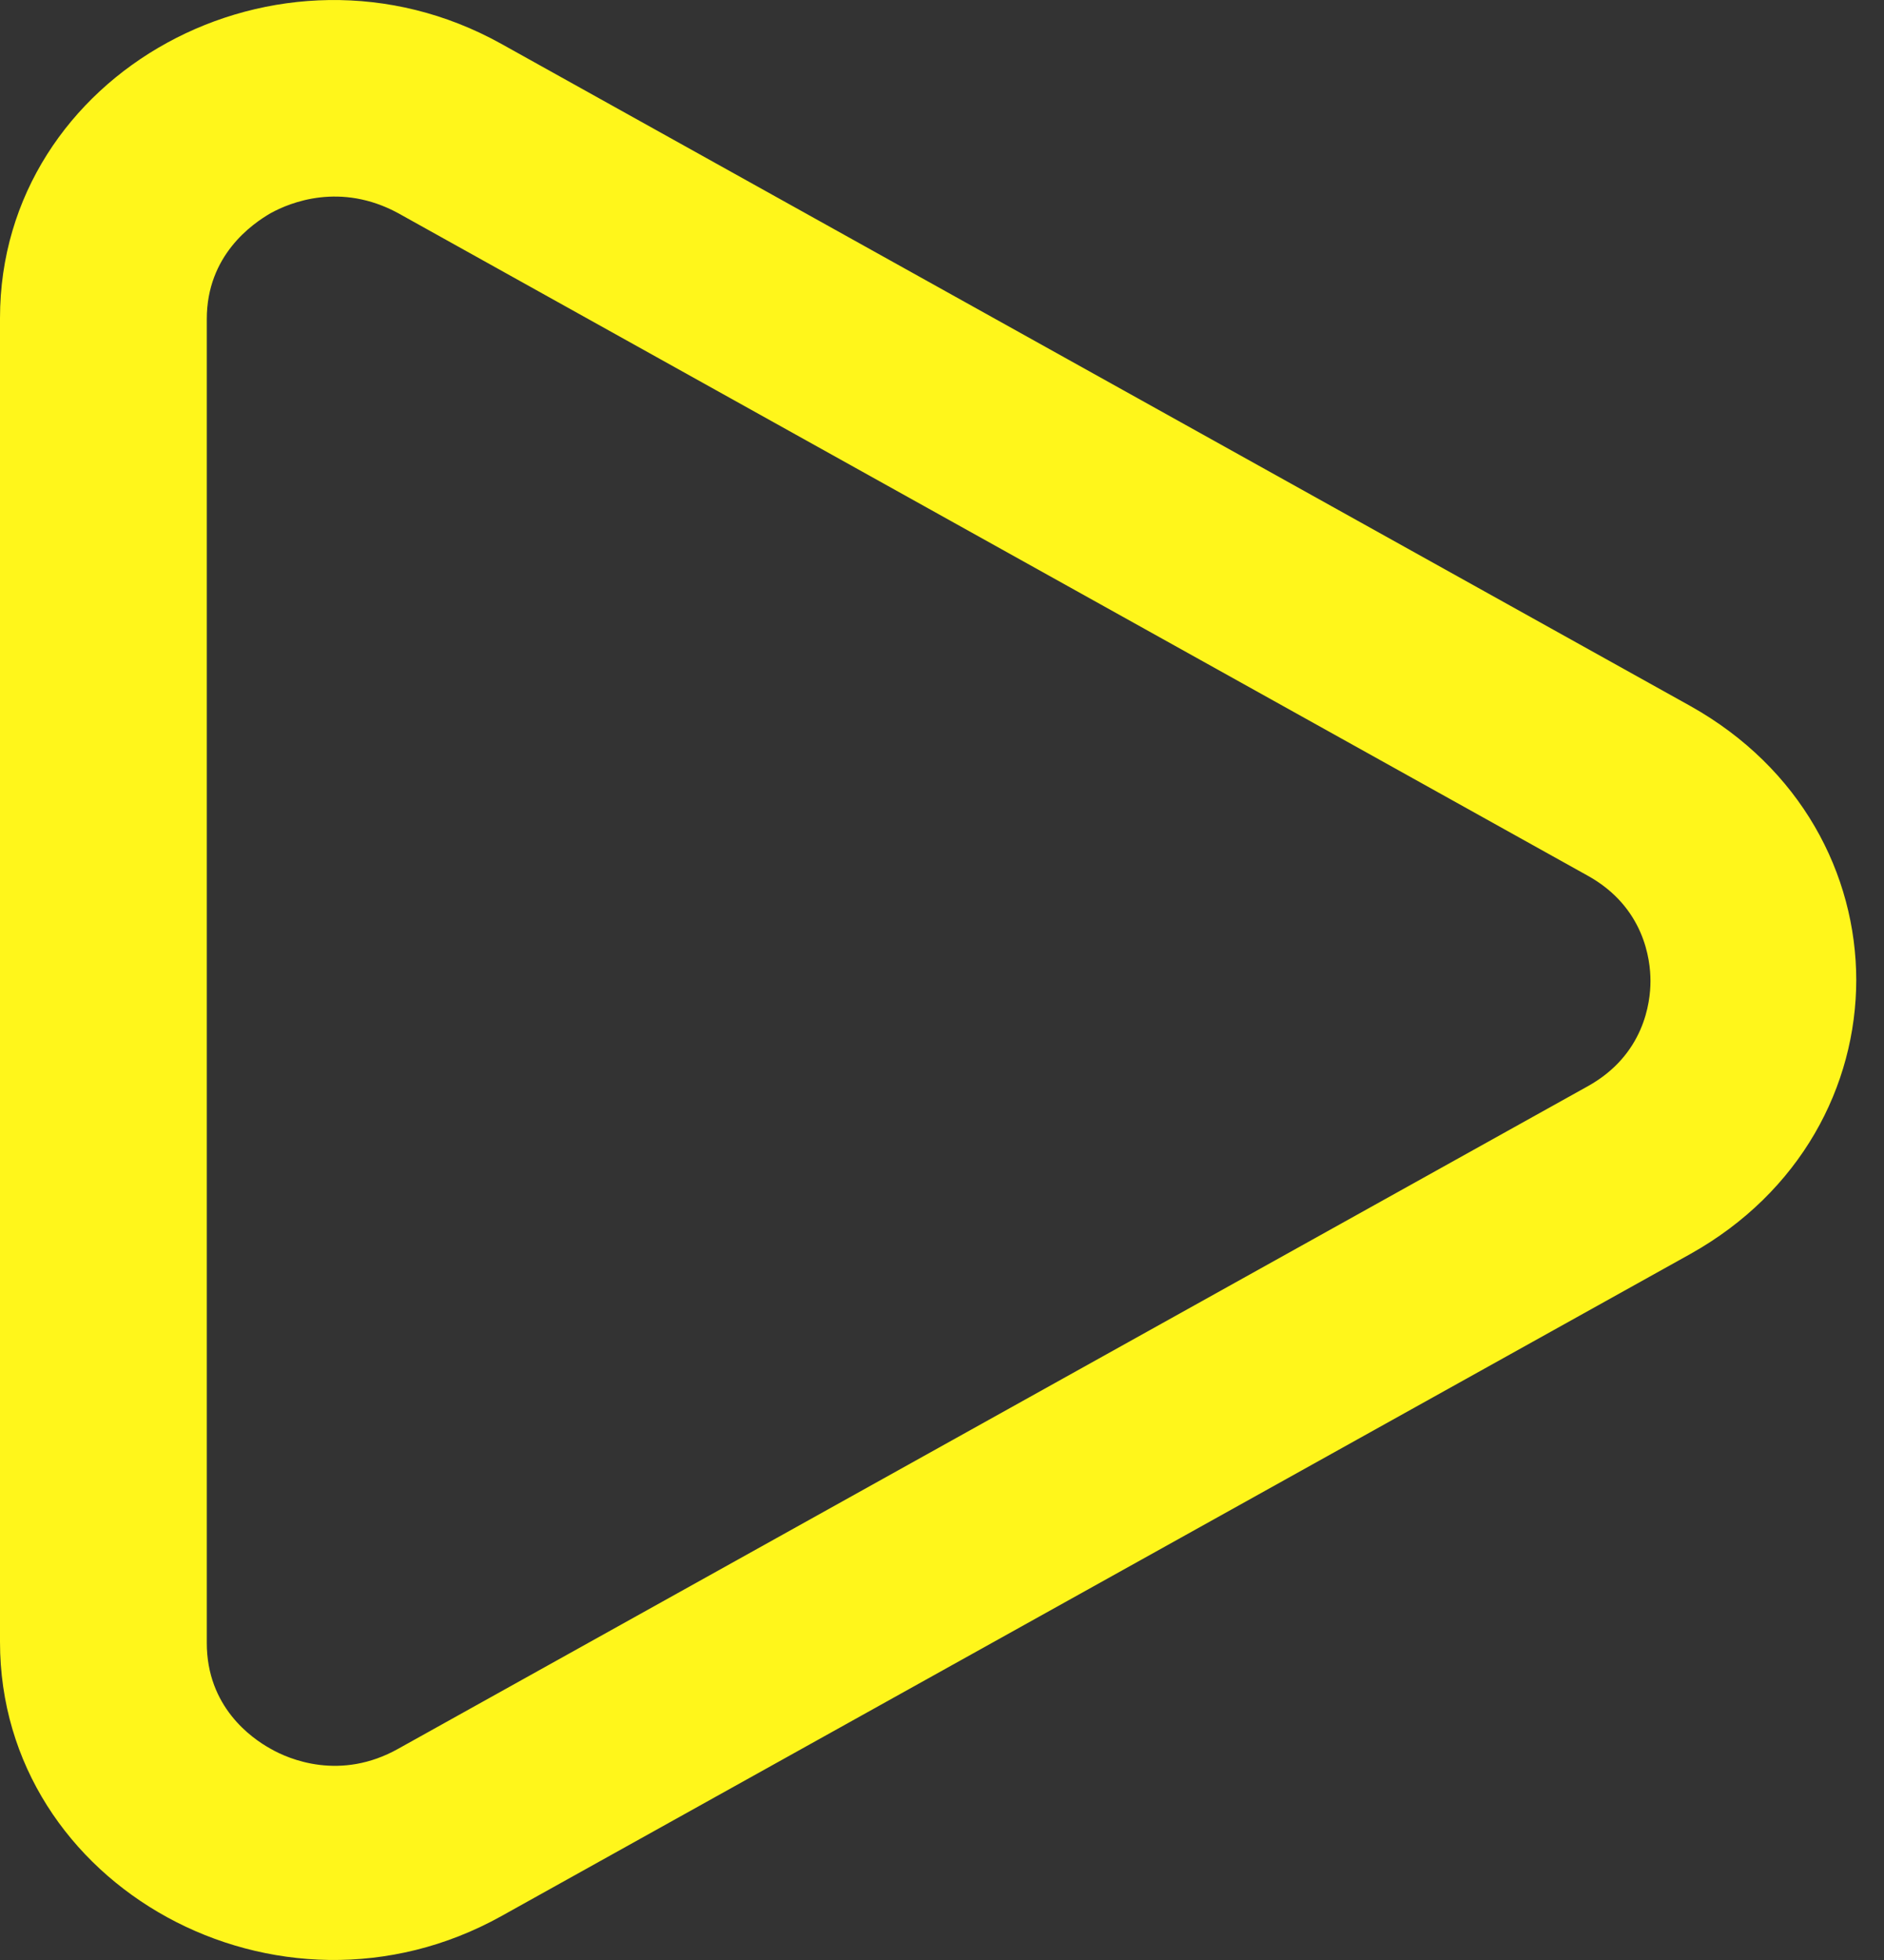 <?xml version="1.0" encoding="UTF-8"?> <svg xmlns="http://www.w3.org/2000/svg" width="25" height="26" viewBox="0 0 25 26" fill="none"><rect x="0" y="0" width="25" height="26" fill="#333333" stroke="none"/> <path d="M21.901 13.02C21.901 13.293 21.819 13.994 21.068 14.41L5.284 23.198C4.519 23.627 3.837 23.34 3.591 23.198C3.332 23.055 2.744 22.639 2.744 21.794V4.232C2.744 3.387 3.345 2.971 3.591 2.828C3.85 2.685 4.519 2.413 5.284 2.828L21.068 11.616C21.819 12.032 21.901 12.733 21.901 13.007V13.02ZM24.632 13.007C24.632 11.59 23.894 10.186 22.433 9.367L6.649 0.58C3.7 -1.058 1.30214e-06 0.97 1.30214e-06 4.219L0 21.781C0 25.03 3.7 27.058 6.649 25.42L22.433 16.633C23.894 15.814 24.632 14.41 24.632 12.993V13.007Z" fill="#FFF61B"></path> </svg> 